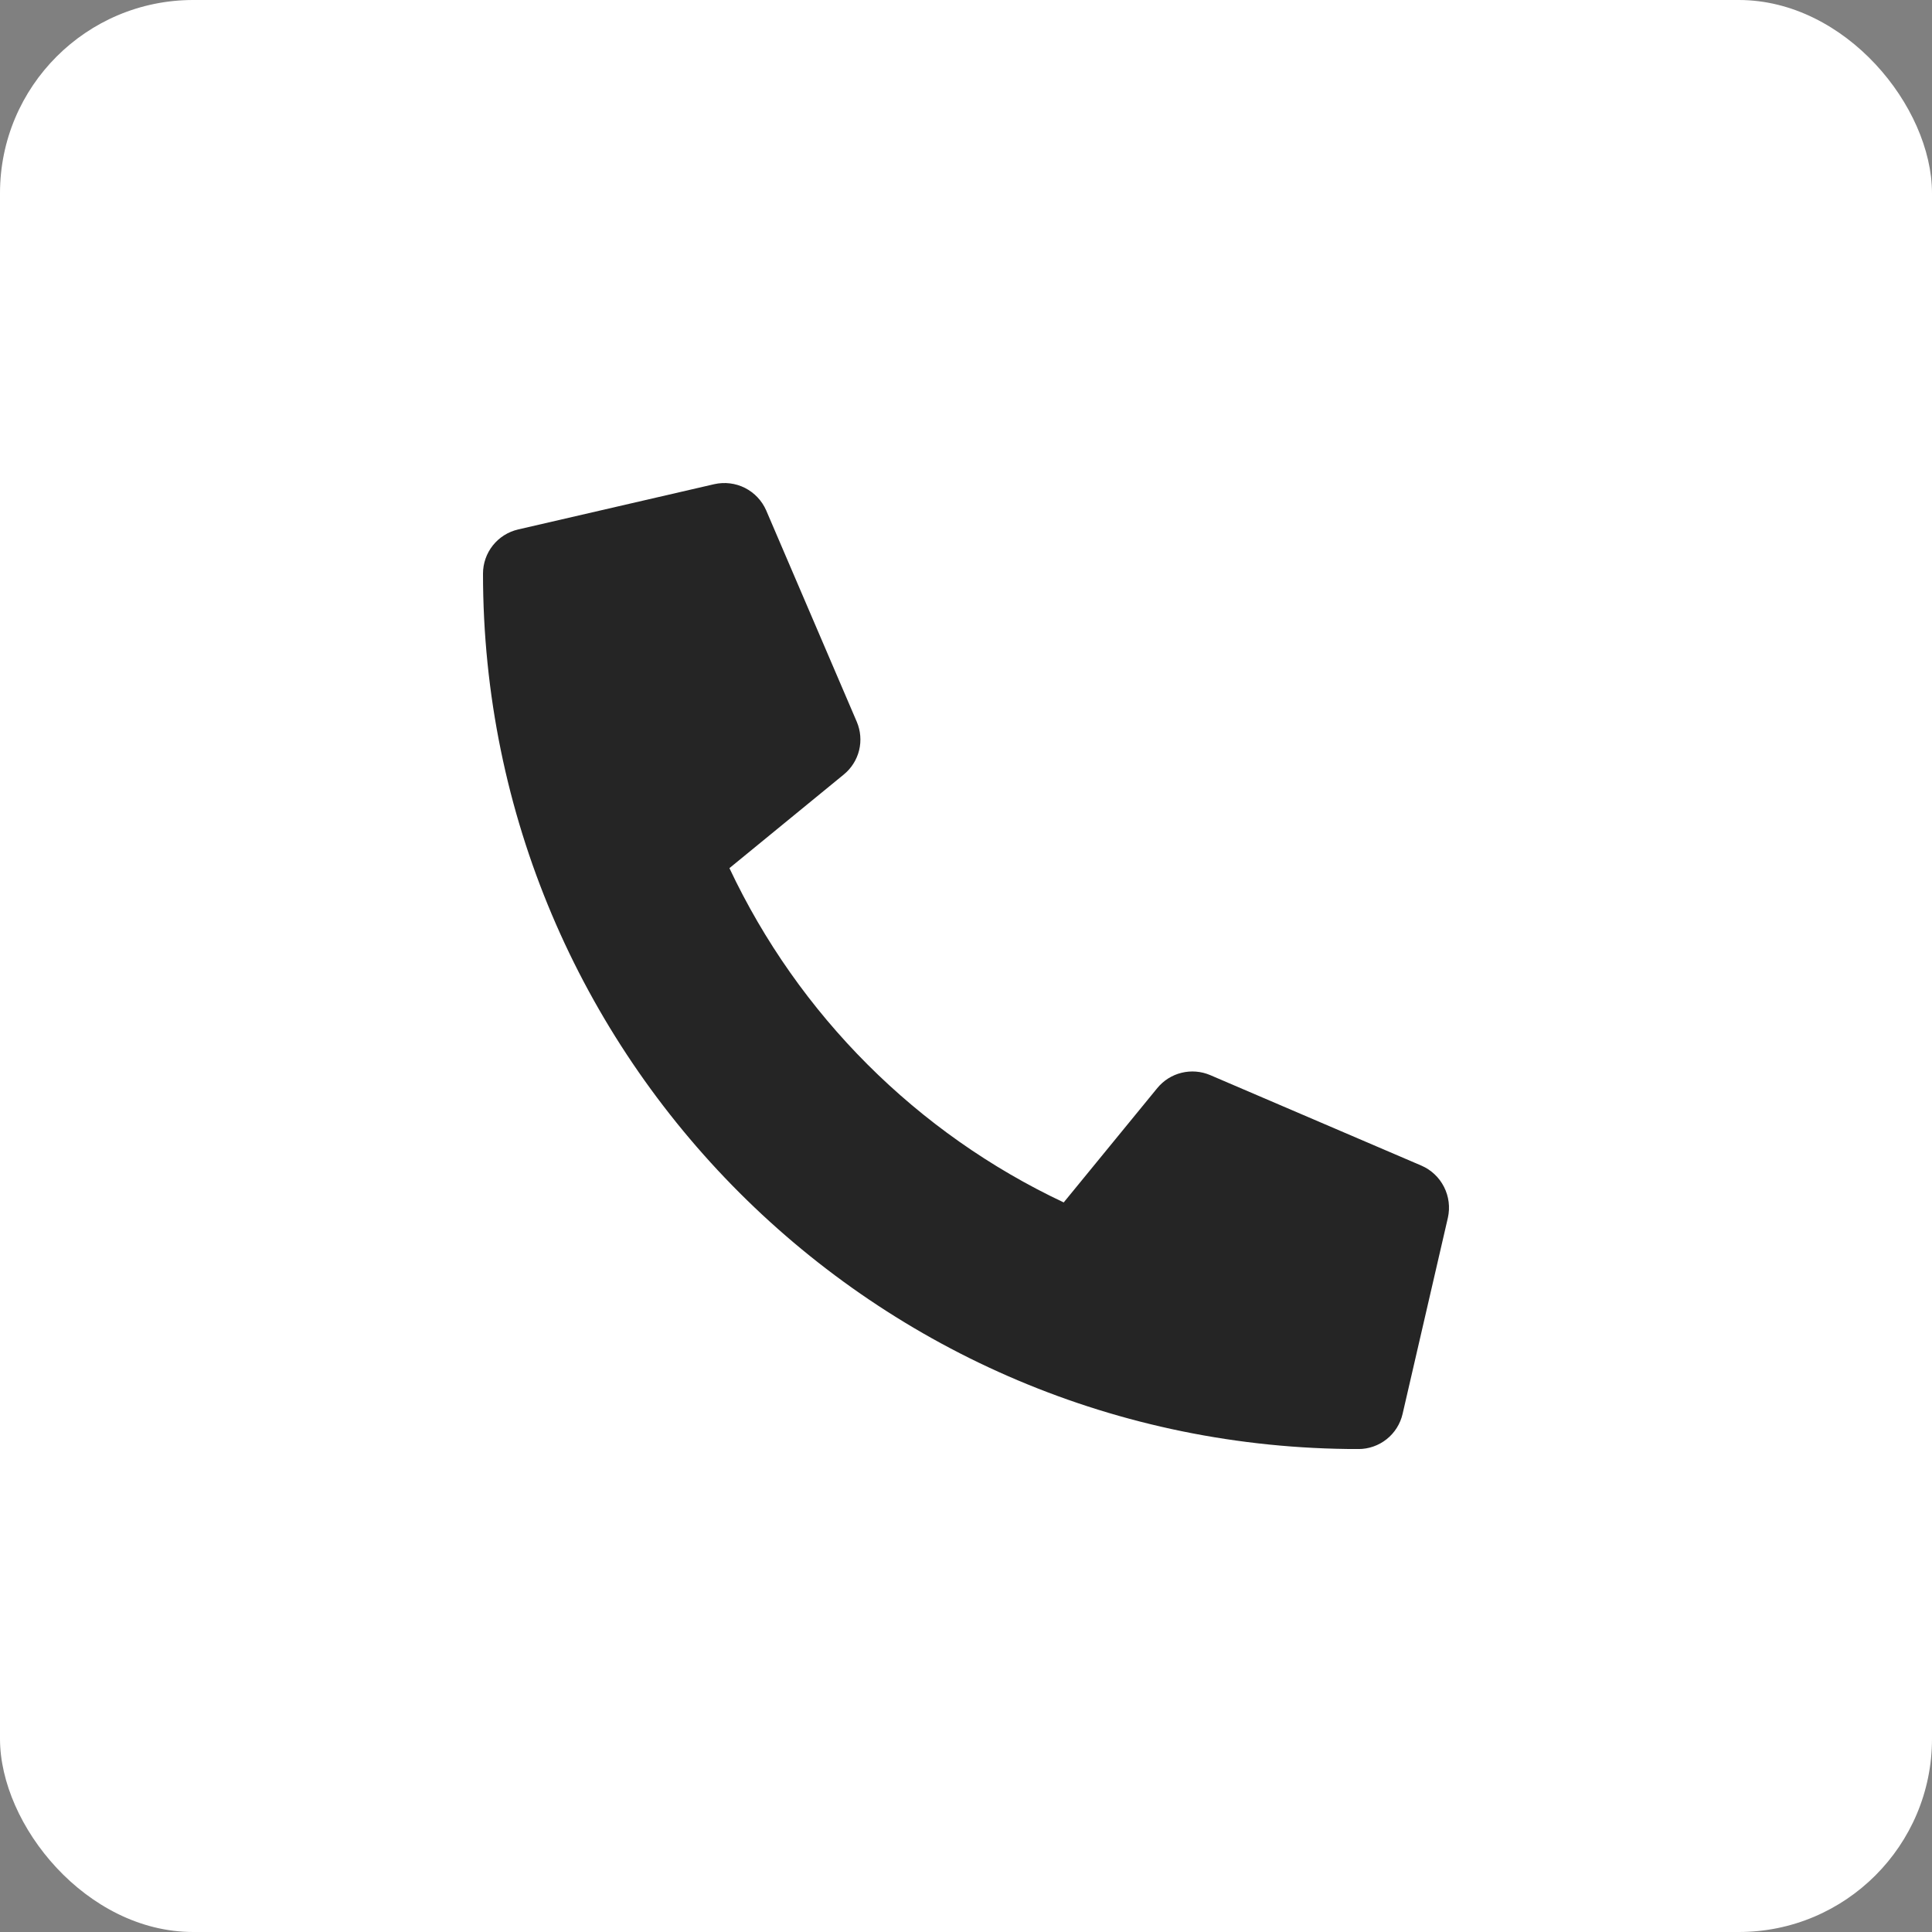 <?xml version="1.0" encoding="UTF-8"?> <svg xmlns="http://www.w3.org/2000/svg" width="40" height="40" viewBox="0 0 40 40" fill="none"><rect x="0" y="0" width="40" height="40" fill="#808080" stroke="none"/><rect width="40" height="40" rx="4" fill="white"></rect><g clip-path="url(#clip0_260_101)"><path d="M29.429 24.133L25.054 22.258C24.867 22.179 24.66 22.162 24.462 22.211C24.265 22.259 24.089 22.371 23.96 22.528L22.023 24.895C18.982 23.462 16.535 21.014 15.102 17.974L17.469 16.036C17.626 15.908 17.738 15.732 17.787 15.534C17.835 15.337 17.818 15.129 17.738 14.942L15.863 10.567C15.775 10.366 15.62 10.202 15.424 10.102C15.228 10.003 15.003 9.976 14.789 10.024L10.727 10.962C10.52 11.01 10.336 11.126 10.204 11.292C10.072 11.458 10 11.664 10 11.876C10 21.895 18.121 30.001 28.125 30.001C28.337 30.001 28.543 29.929 28.709 29.797C28.875 29.665 28.991 29.481 29.039 29.274L29.977 25.212C30.025 24.996 29.997 24.771 29.897 24.574C29.797 24.377 29.632 24.221 29.429 24.133Z" fill="#252525"></path></g><defs><clipPath id="clip0_260_101"><rect width="20" height="20" fill="white" transform="translate(10 10)"></rect></clipPath></defs></svg> 